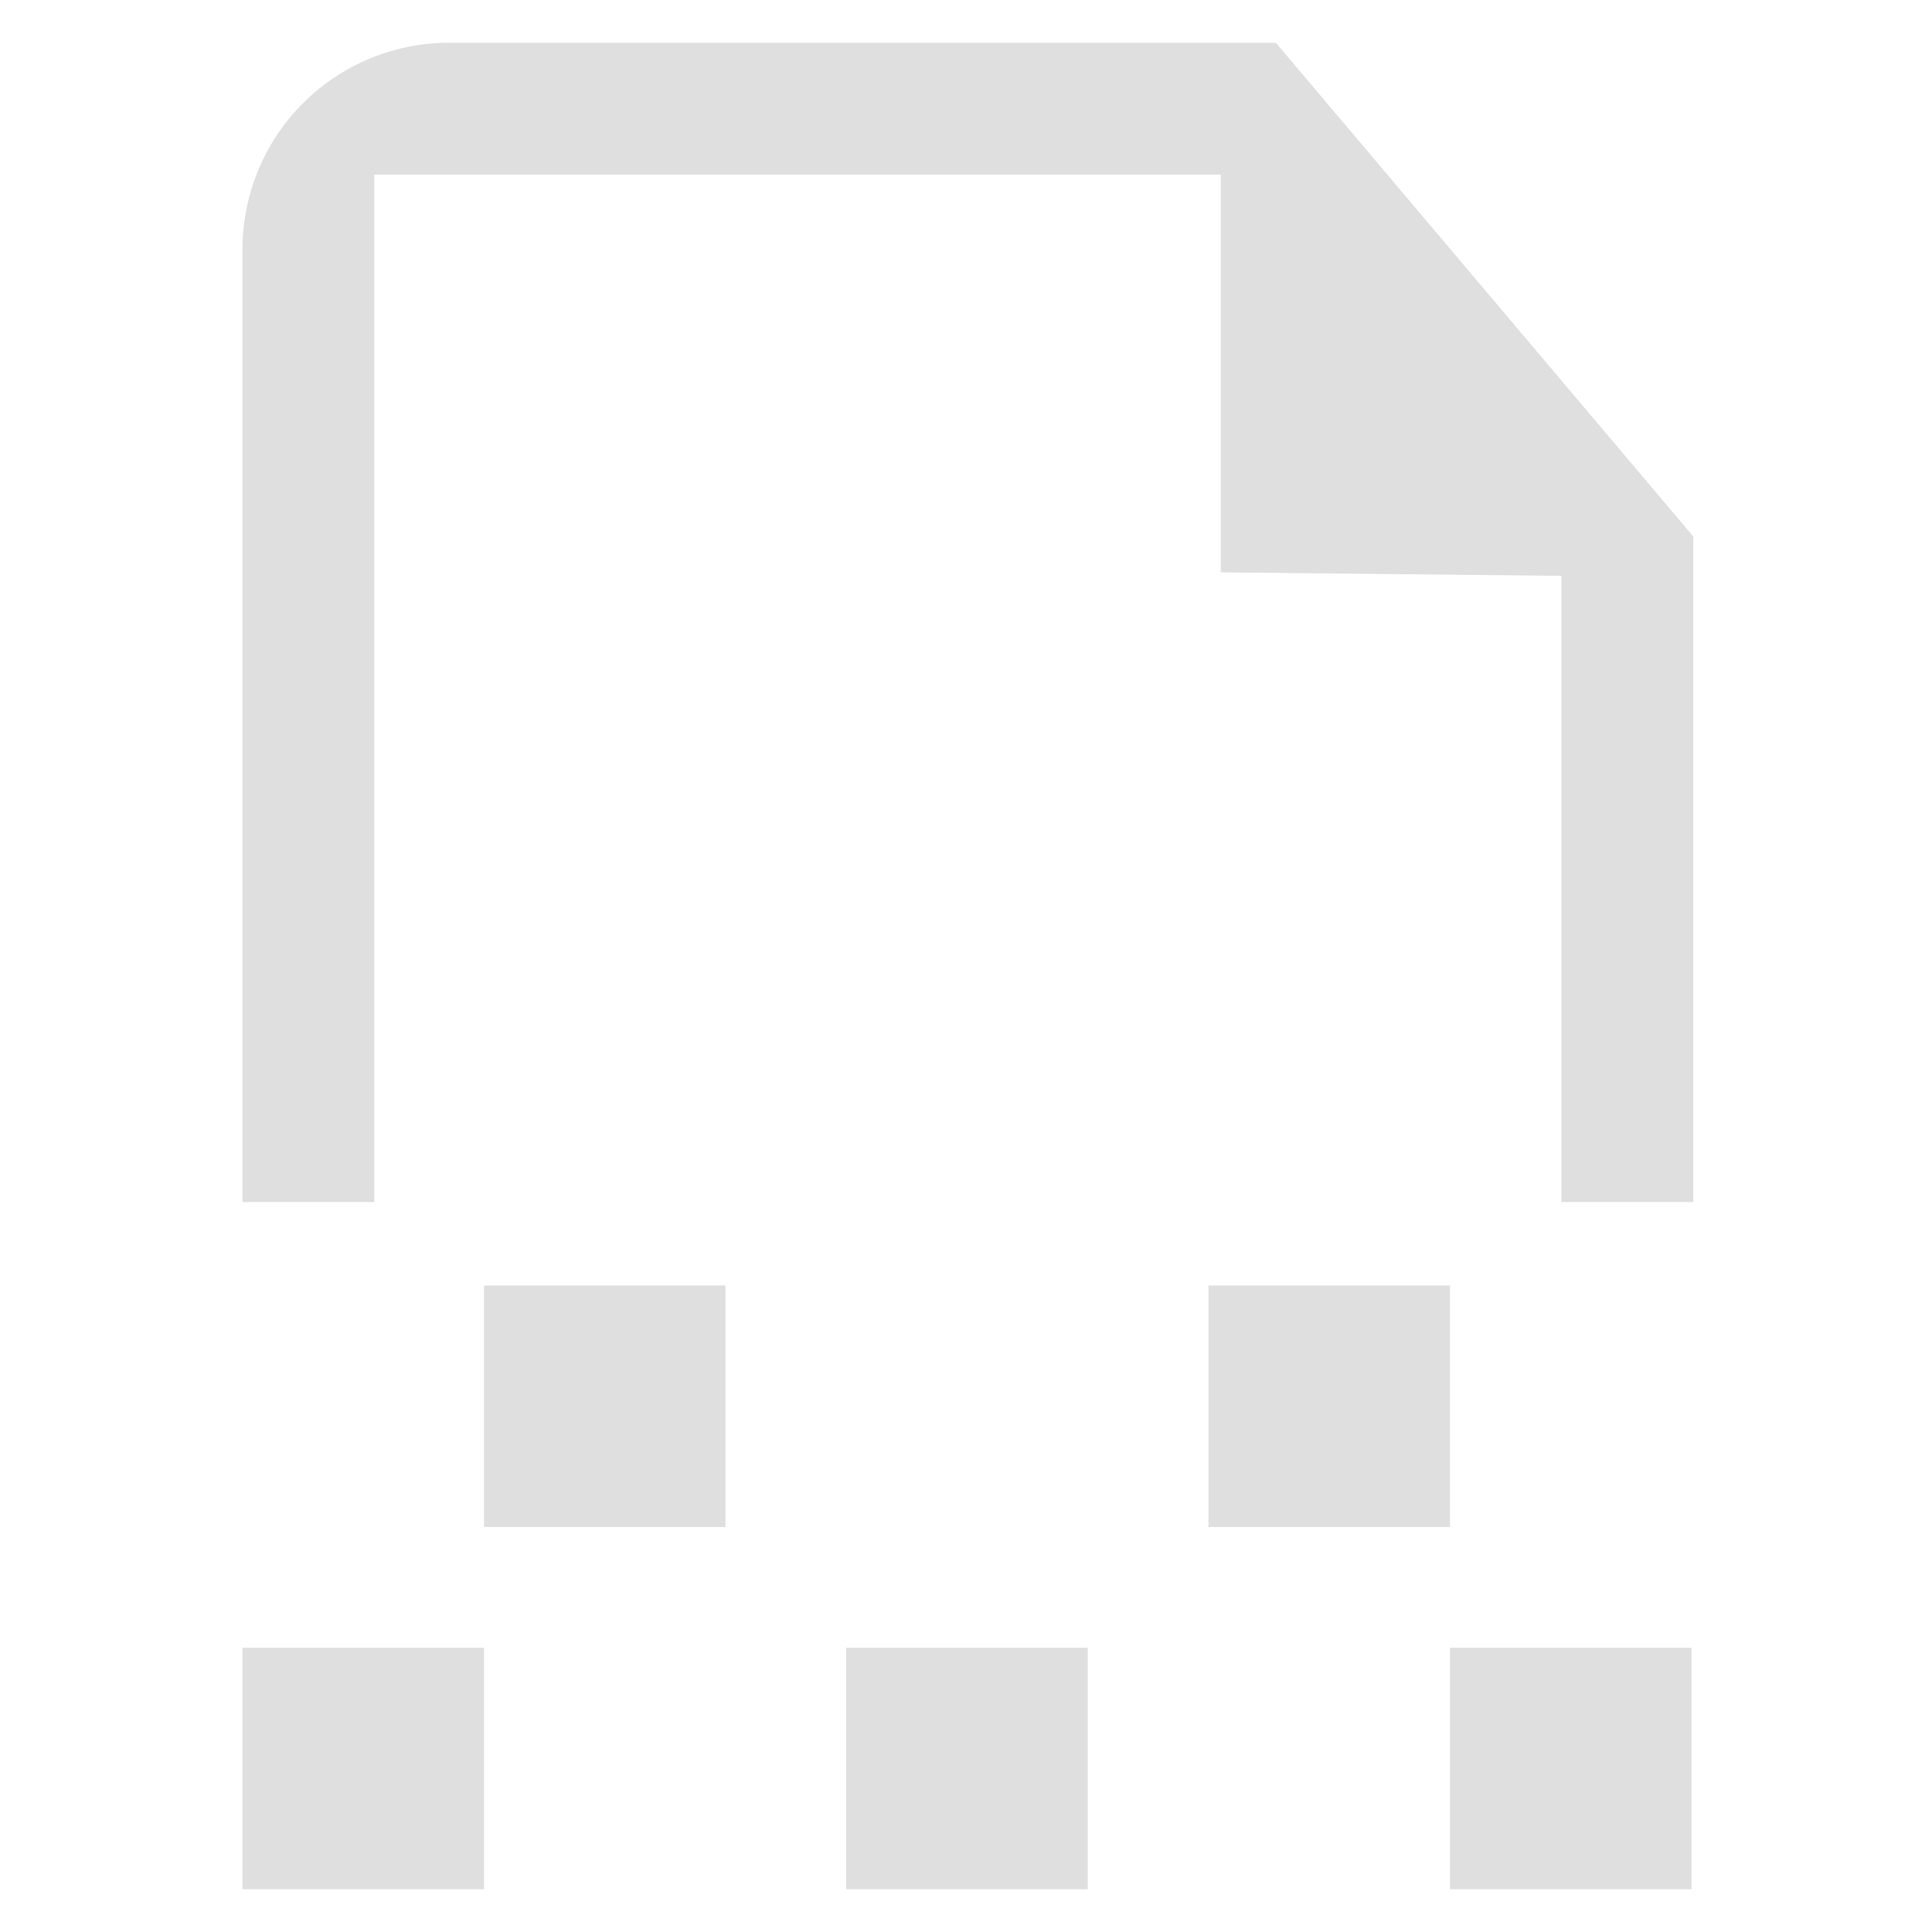 <svg xmlns="http://www.w3.org/2000/svg" style="fill-rule:evenodd;clip-rule:evenodd;stroke-linejoin:round;stroke-miterlimit:2" width="100%" height="100%" viewBox="0 0 16 16" xml:space="preserve">
 <defs>
  <style id="current-color-scheme" type="text/css">
   .ColorScheme-Text { color:#dfdfdf; } .ColorScheme-Highlight { color:#4285f4; } .ColorScheme-NeutralText { color:#ff9800; } .ColorScheme-PositiveText { color:#4caf50; } .ColorScheme-NegativeText { color:#f44336; }
  </style>
 </defs>
 <path style="fill:currentColor;" class="ColorScheme-Text" d="M2.008,15.646l-0,-2l2,0l-0,2l-2,0Zm5,0l-0,-2l2,0l-0,2l-2,0Zm5,0l-0,-2l2,0l-0,2l-2,0Zm-8,-3l-0,-2l2,0l-0,2l-2,0Zm6,0l-0,-2l2,0l-0,2l-2,0Zm-8,-2.691l-0,-7.889c-0,-0.454 0.18,-0.89 0.501,-1.211c0.321,-0.321 0.757,-0.501 1.211,-0.501l6.846,-0l3.457,4.089l0,5.512l-1.092,0l-0,-5.186l-2.821,-0.029l0,-3.294l-7.01,0l-0,8.509l-1.092,0Z"/>
</svg>
